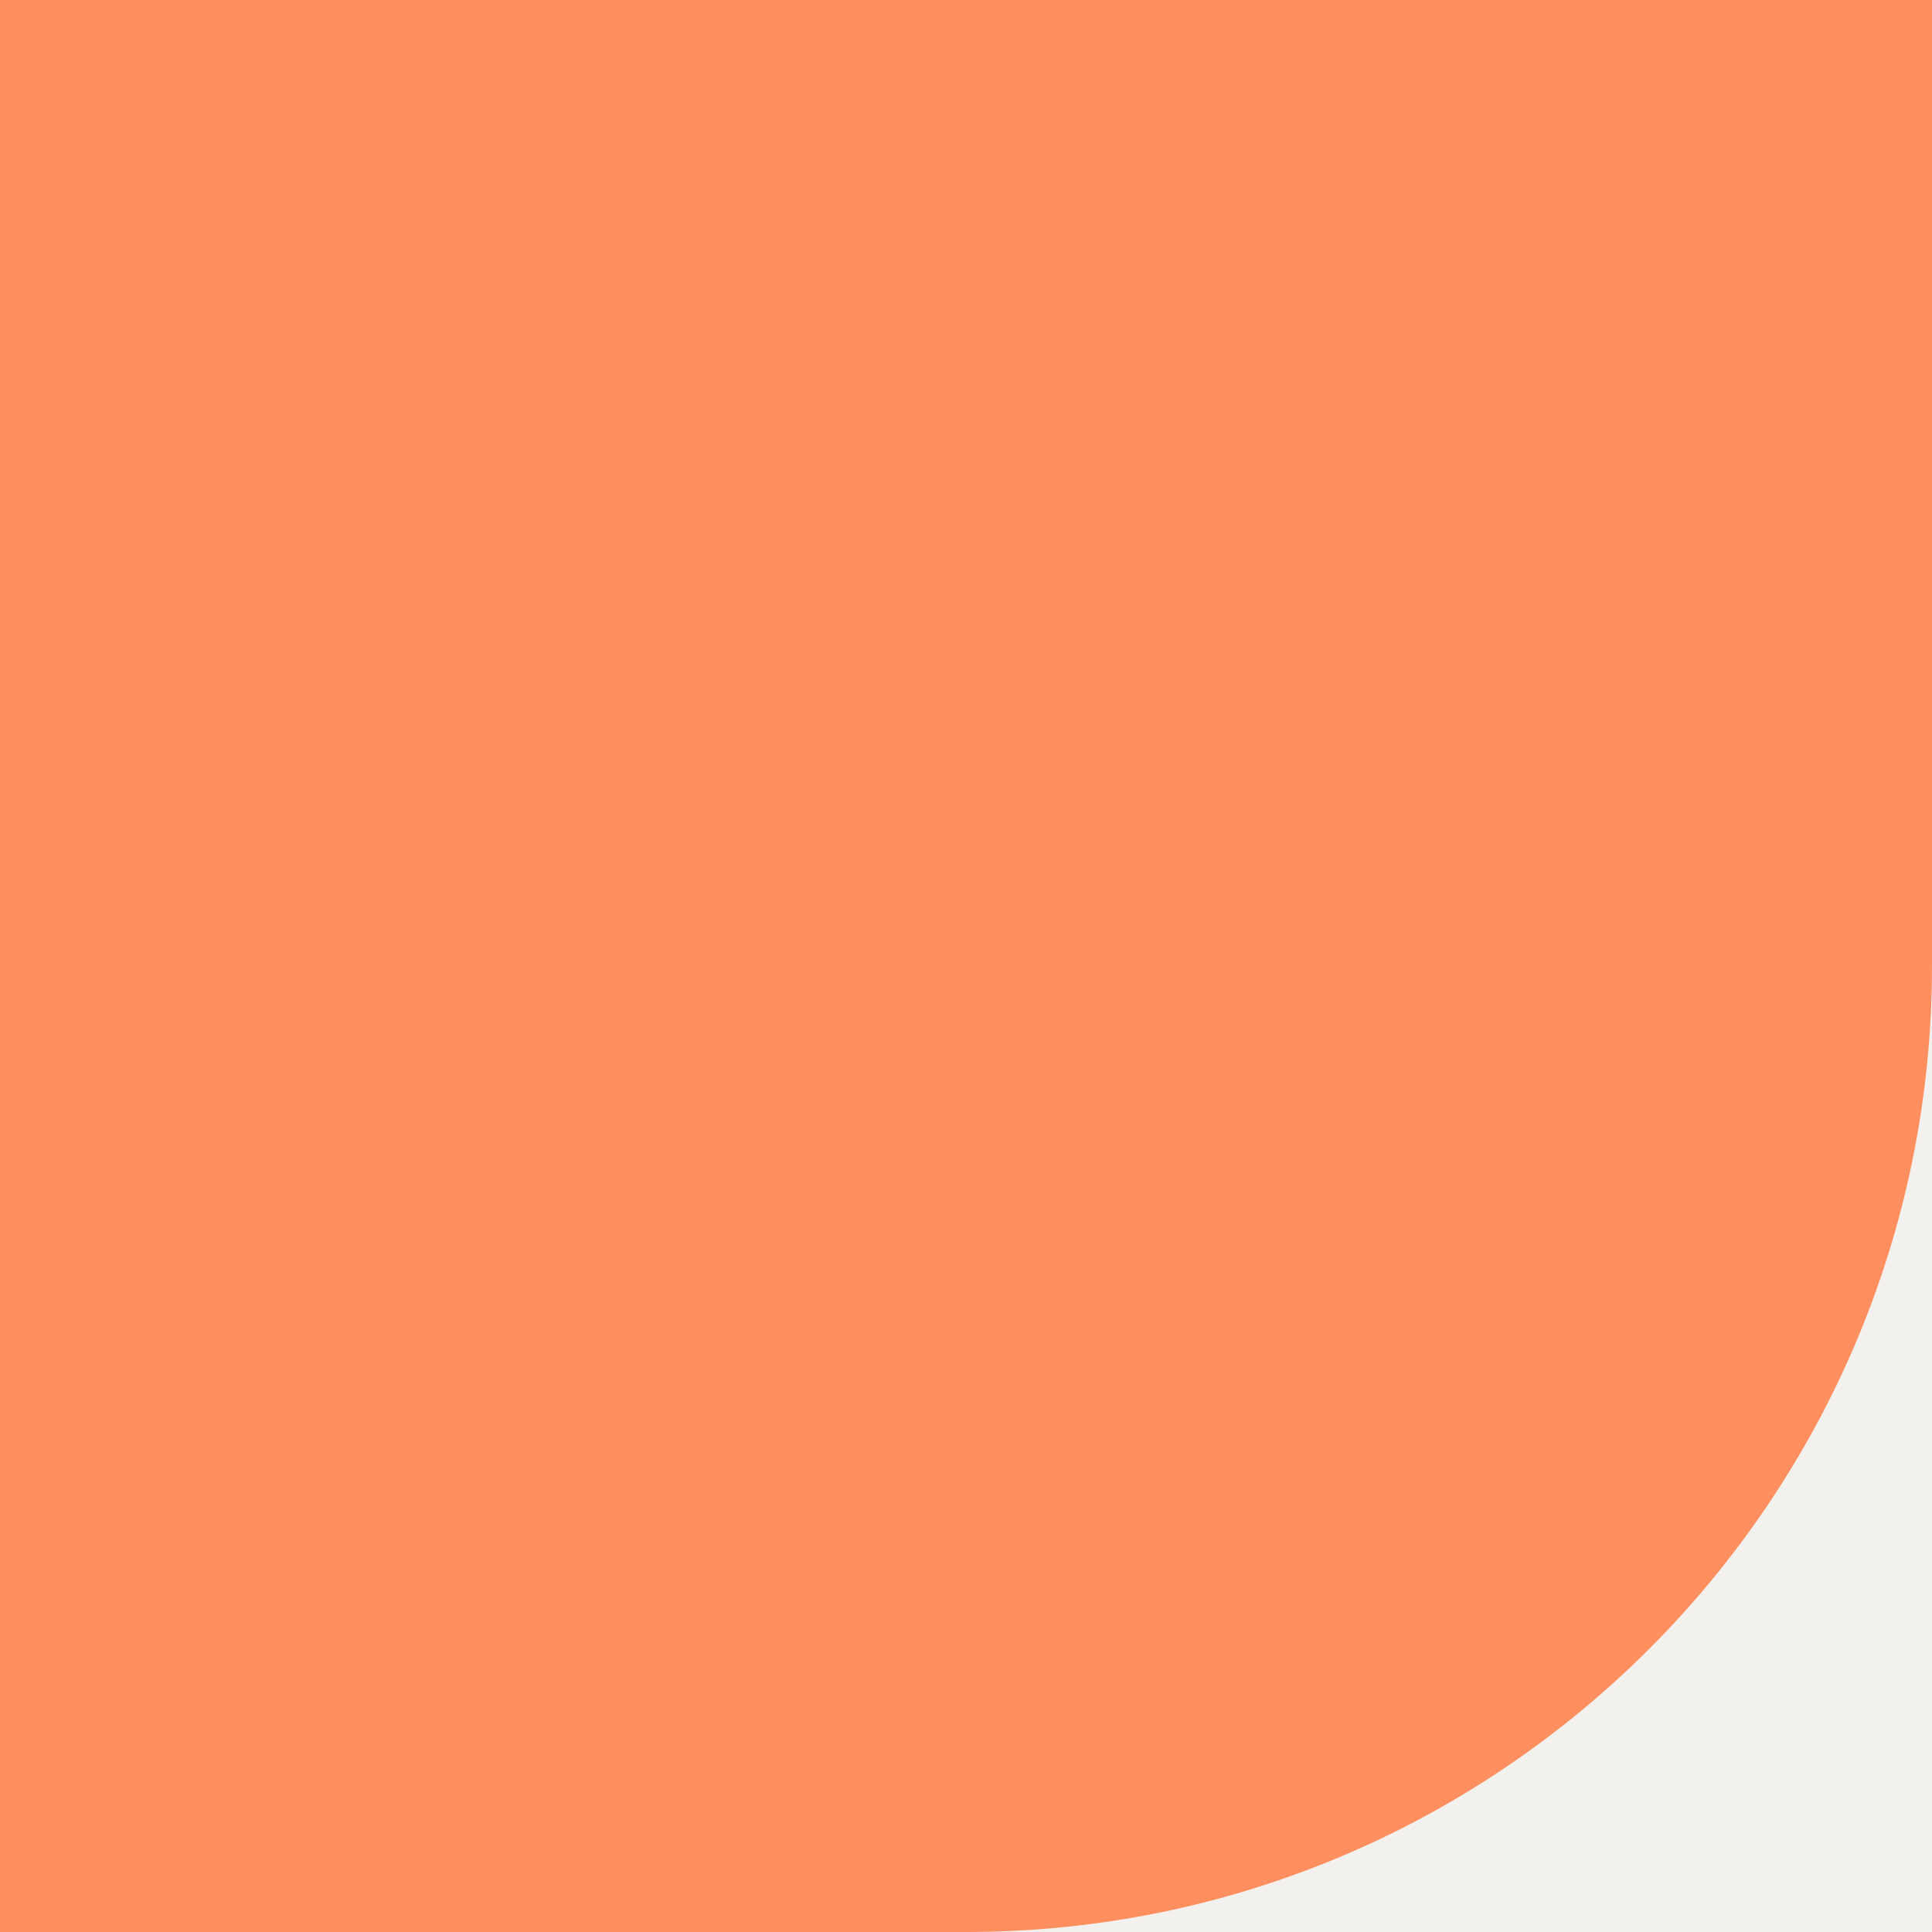 <?xml version="1.0" encoding="UTF-8"?> <svg xmlns="http://www.w3.org/2000/svg" width="80" height="80" viewBox="0 0 80 80" fill="none"><rect x="0" y="0" width="80" height="80" fill="#333333" stroke="none"/> <g clip-path="url(#clip0_1028_2805)"> <rect width="80" height="80" fill="#F2F1EE"></rect> <path d="M0 0H80V40C80 62.091 62.091 80 40 80H0V0Z" fill="#FF8F5F"></path> </g> <defs> <clipPath id="clip0_1028_2805"> <rect width="80" height="80" fill="white"></rect> </clipPath> </defs> </svg> 